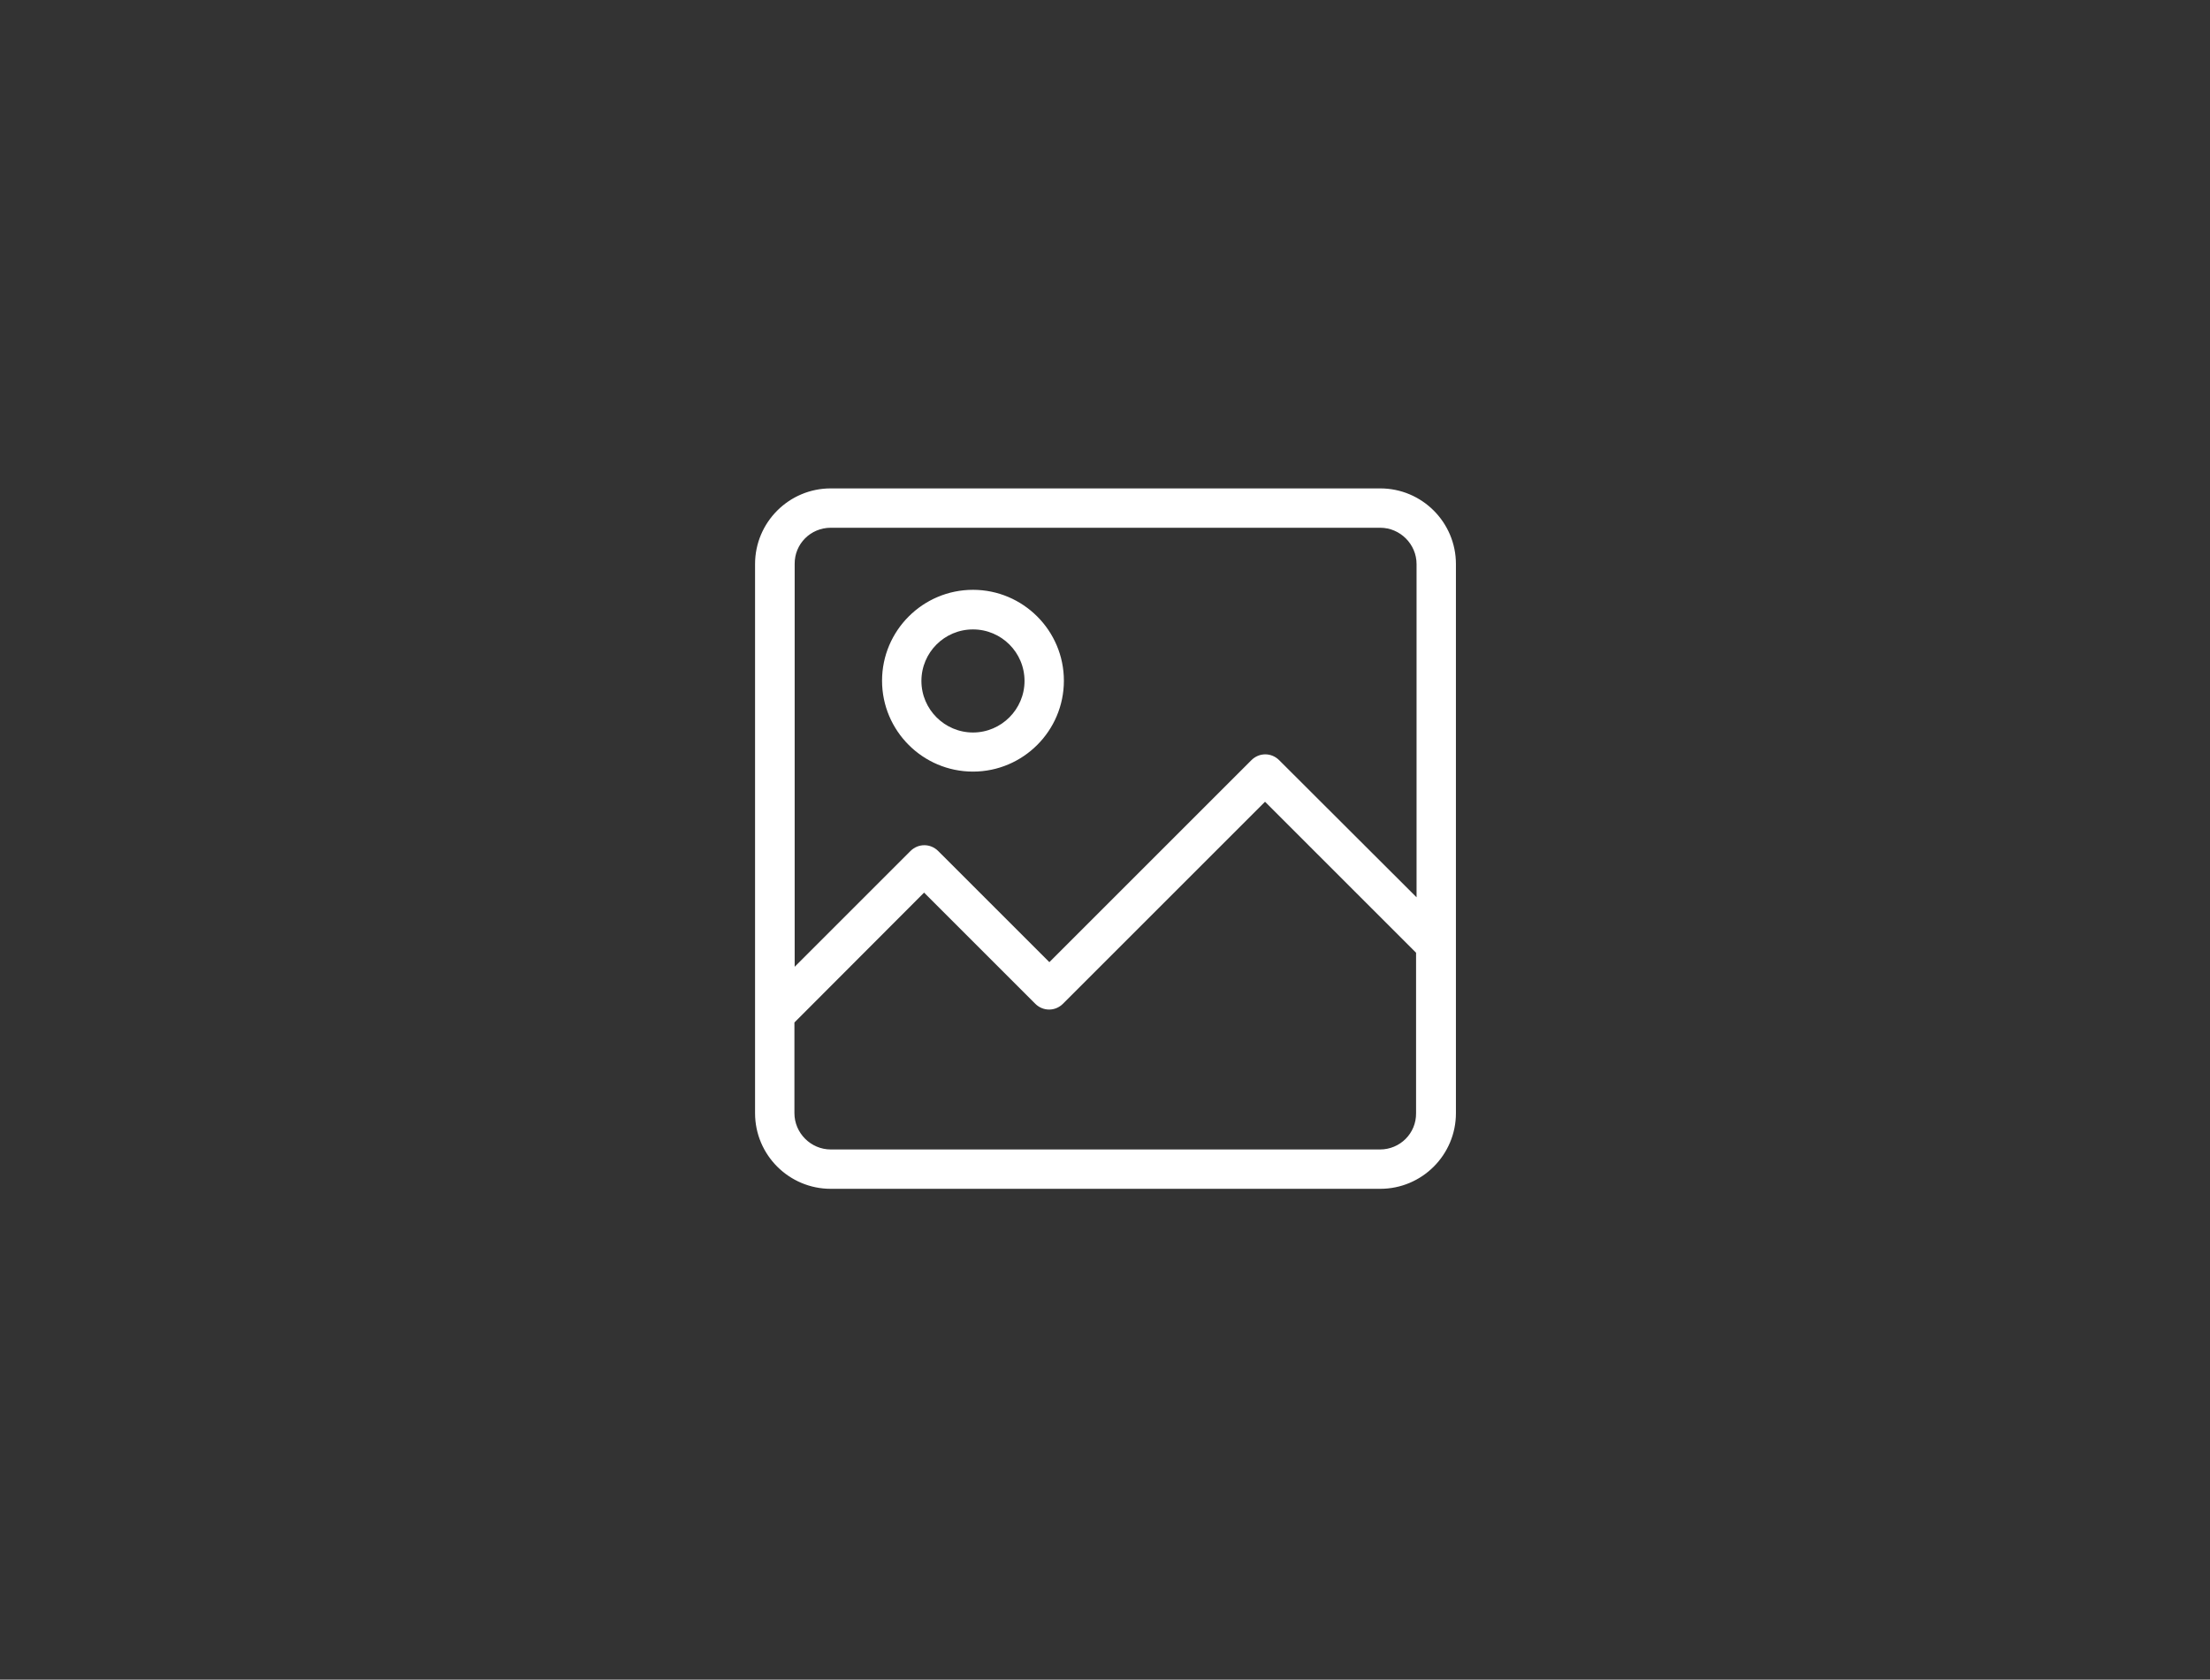 <?xml version="1.0" encoding="utf-8"?>
<!-- Generator: Adobe Illustrator 21.0.2, SVG Export Plug-In . SVG Version: 6.00 Build 0)  -->
<svg version="1.1" id="Capa_1" xmlns="http://www.w3.org/2000/svg" xmlns:xlink="http://www.w3.org/1999/xlink" x="0px" y="0px"
	 viewBox="0 0 899.7 684" style="enable-background:new 0 0 899.7 684;" xml:space="preserve">
<rect x="0" y="0" width="899.7" height="684" fill="#333333" stroke="none"/>
<style type="text/css">
	.st0{fill:#FFFFFF;stroke:#FFFFFF;stroke-width:1.826;stroke-miterlimit:10;}
</style>
<g>
	<path class="st0" d="M308.3,453.3c0,16.5,13.4,29.9,29.9,29.9h223.7c16.5,0,29.9-13.4,29.9-29.9V229.7c0-16.5-13.4-29.9-29.9-29.9
		H338.2c-16.5,0-29.9,13.4-29.9,29.9V453.3z M561.8,469H338.2c-8.6,0-15.7-7.1-15.7-15.7V416l53.7-53.8l45.9,45.9
		c2.8,2.8,7.2,2.8,10,0l82.9-82.9l62.4,62.4v65.7C577.5,462,570.5,469,561.8,469L561.8,469z M338.2,214h223.7
		c8.6,0,15.7,7.1,15.7,15.7v137.9l-57.5-57.4c-2.8-2.8-7.2-2.8-10,0l-82.9,82.9l-45.9-45.9c-2.8-2.8-7.2-2.8-10,0l-48.7,48.7V229.7
		C322.5,221,329.5,214,338.2,214L338.2,214z M338.2,214"/>
	<path class="st0" d="M396.1,313.3c19.9,0,36.1-16.2,36.1-36.1c0-19.9-16.2-36.1-36.1-36.1c-19.9,0-36.1,16.2-36.1,36.1
		C360,297.1,376.2,313.3,396.1,313.3L396.1,313.3z M396.1,255.4c12.1,0,21.9,9.8,21.9,21.9c0,12-9.8,21.9-21.9,21.9
		c-12,0-21.9-9.8-21.9-21.9C374.2,265.2,384,255.4,396.1,255.4L396.1,255.4z M396.1,255.4"/>
</g>
</svg>
